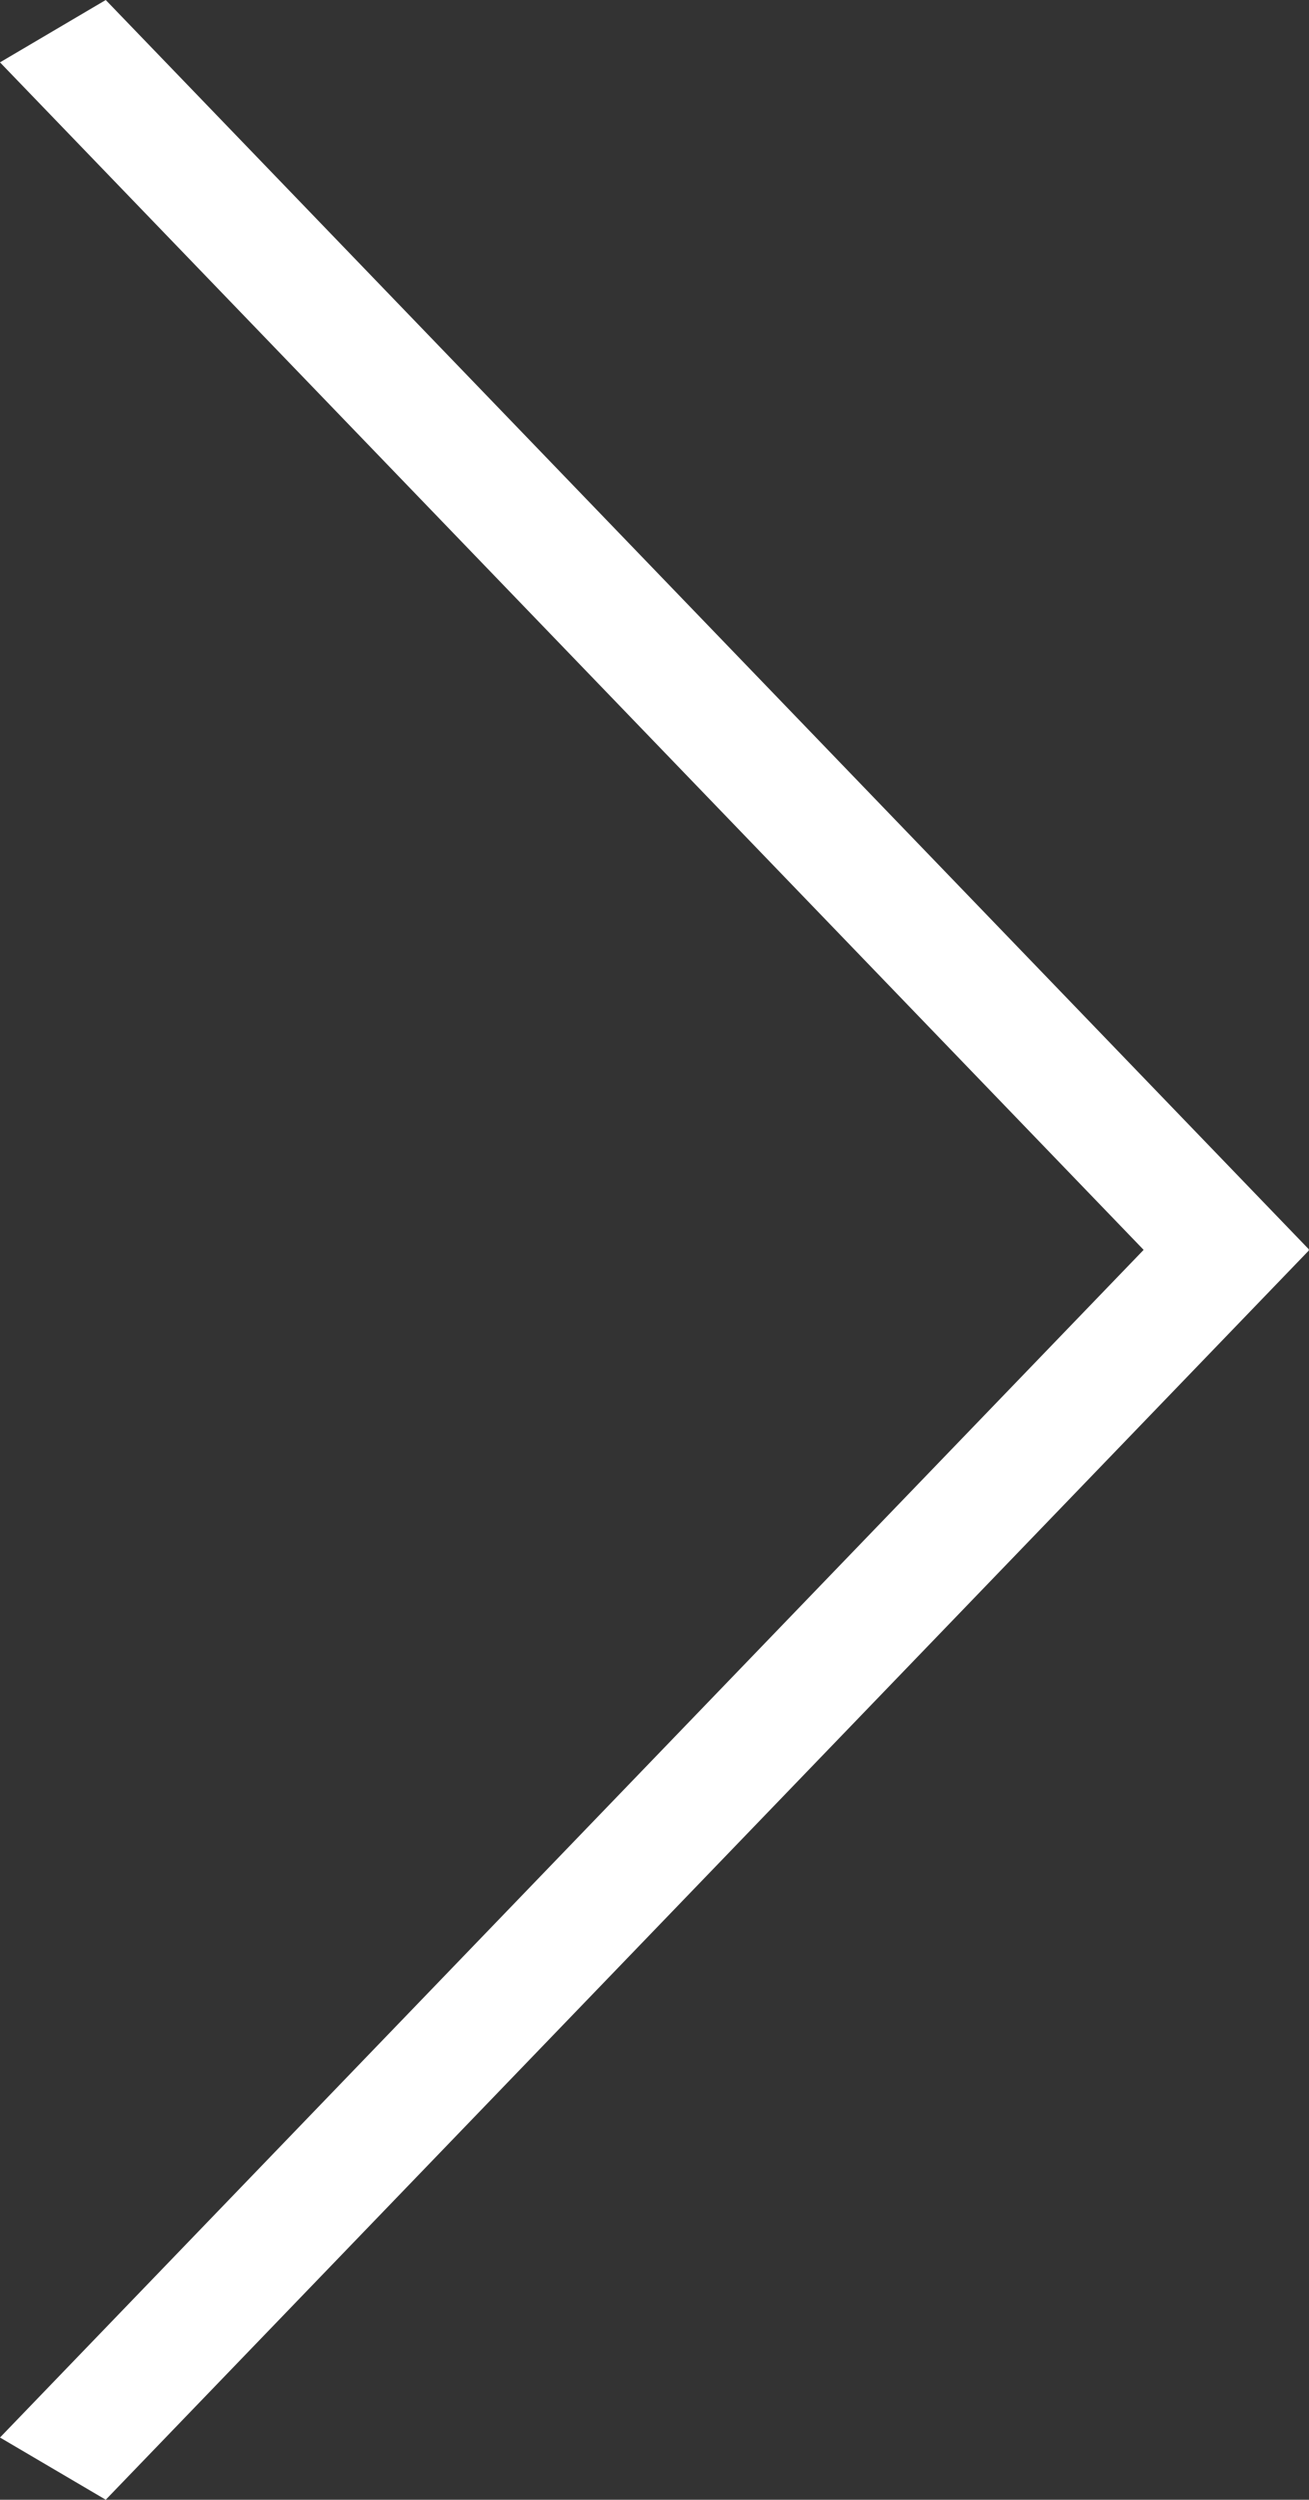 <?xml version="1.0" encoding="utf-8"?>
<!-- Generator: Adobe Illustrator 16.0.0, SVG Export Plug-In . SVG Version: 6.00 Build 0)  -->
<!DOCTYPE svg PUBLIC "-//W3C//DTD SVG 1.1//EN" "http://www.w3.org/Graphics/SVG/1.1/DTD/svg11.dtd">
<svg version="1.1" id="Layer_1" xmlns="http://www.w3.org/2000/svg" xmlns:xlink="http://www.w3.org/1999/xlink" x="0px" y="0px"
	 width="19.781px" height="37.762px" viewBox="0 0 19.781 37.762" enable-background="new 0 0 19.781 37.762" xml:space="preserve">
<rect x="0" y="0" width="19.781" height="37.762" fill="#333333" stroke="none"/>
<polygon fill="#FFFFFF" points="19.781,18.875 1.598,0 0,0.942 17.282,18.881 0,36.822 1.598,37.762 19.781,18.888 19.771,18.881 
	"/>
</svg>
